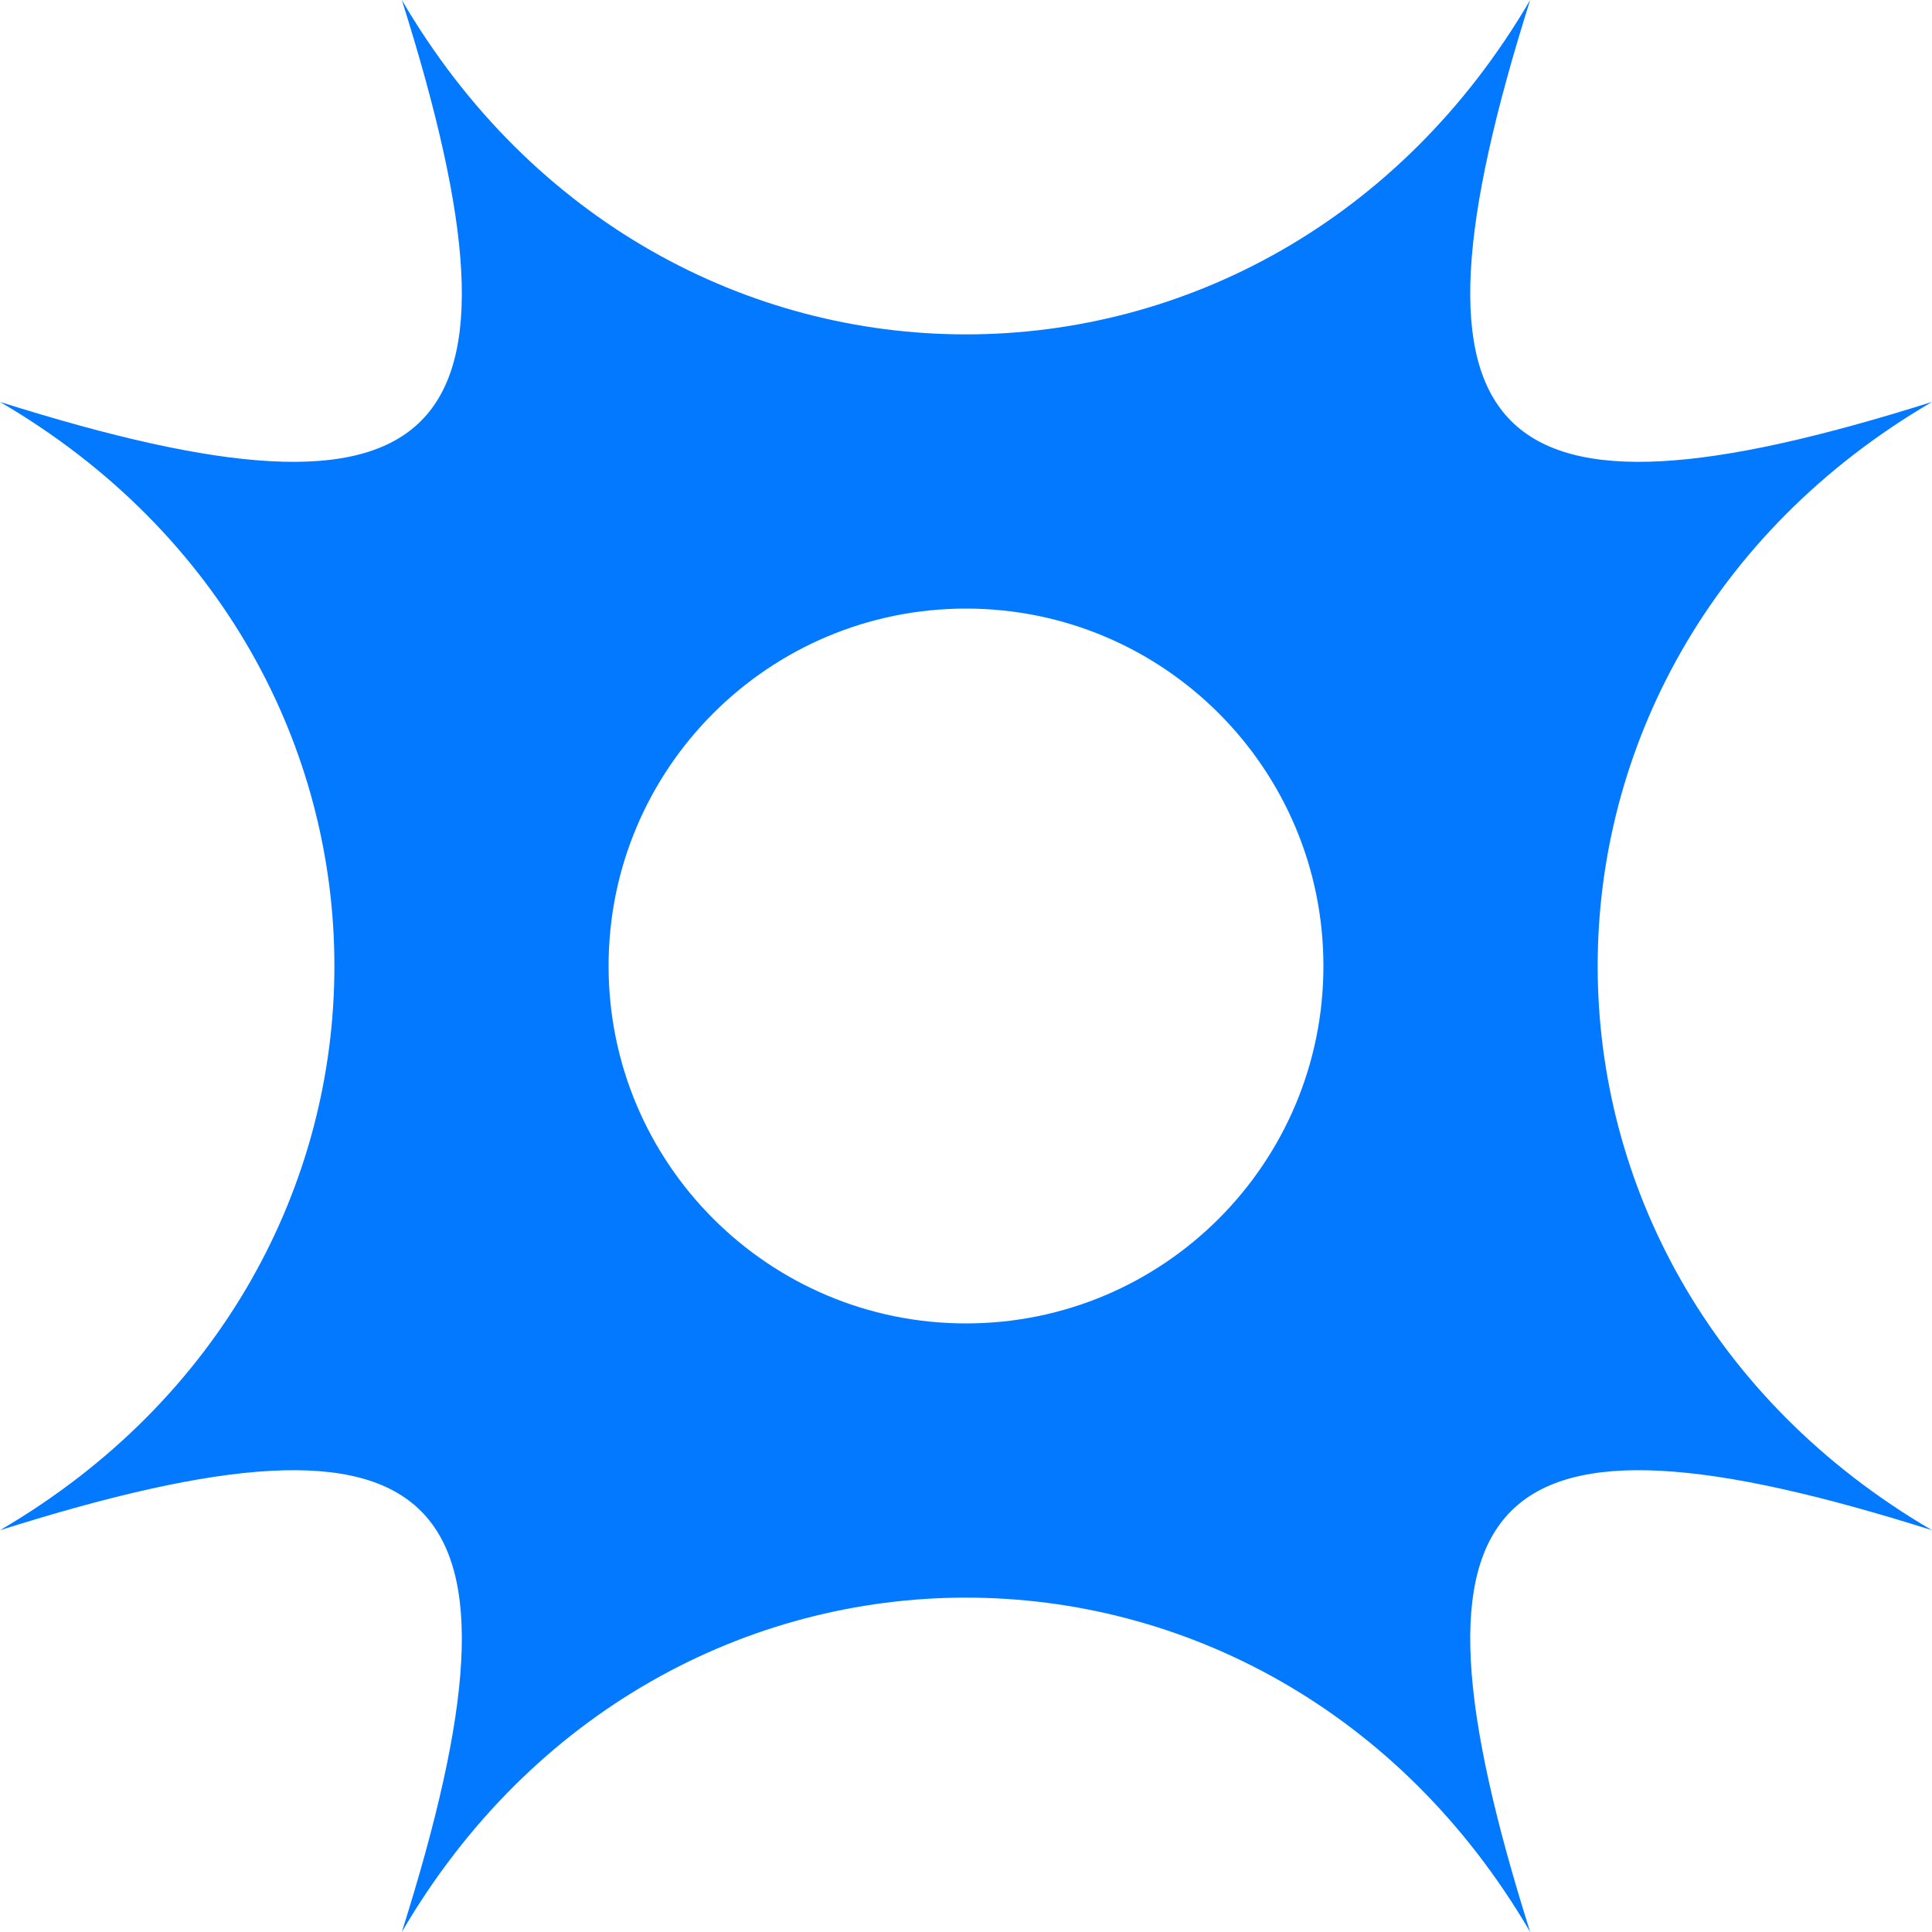 <svg width="60" height="60" viewBox="0 0 60 60" fill="none" xmlns="http://www.w3.org/2000/svg">
<g clip-path="url(#clip0_100_429)">
<path fill-rule="evenodd" clip-rule="evenodd" d="M0 47.522C13.847 43.145 16.856 46.154 12.479 60C20.566 46.154 39.434 46.154 47.521 60C43.147 46.154 46.156 43.145 60 47.522C46.156 39.435 46.156 20.568 60 12.482C46.156 16.855 43.147 13.846 47.521 0C39.434 13.846 20.566 13.846 12.479 0C16.856 13.846 13.847 16.855 0 12.482C13.847 20.568 13.847 39.435 0 47.522ZM30 41.1C36.13 41.1 41.1 36.13 41.1 30C41.1 23.87 36.13 18.9 30 18.9C23.87 18.9 18.9 23.87 18.9 30C18.9 36.13 23.87 41.1 30 41.1Z" fill="#0279FF"/>
</g>
<defs>
<clipPath id="clip0_100_429">
<rect width="60" height="60" fill="white"/>
</clipPath>
</defs>
</svg>

